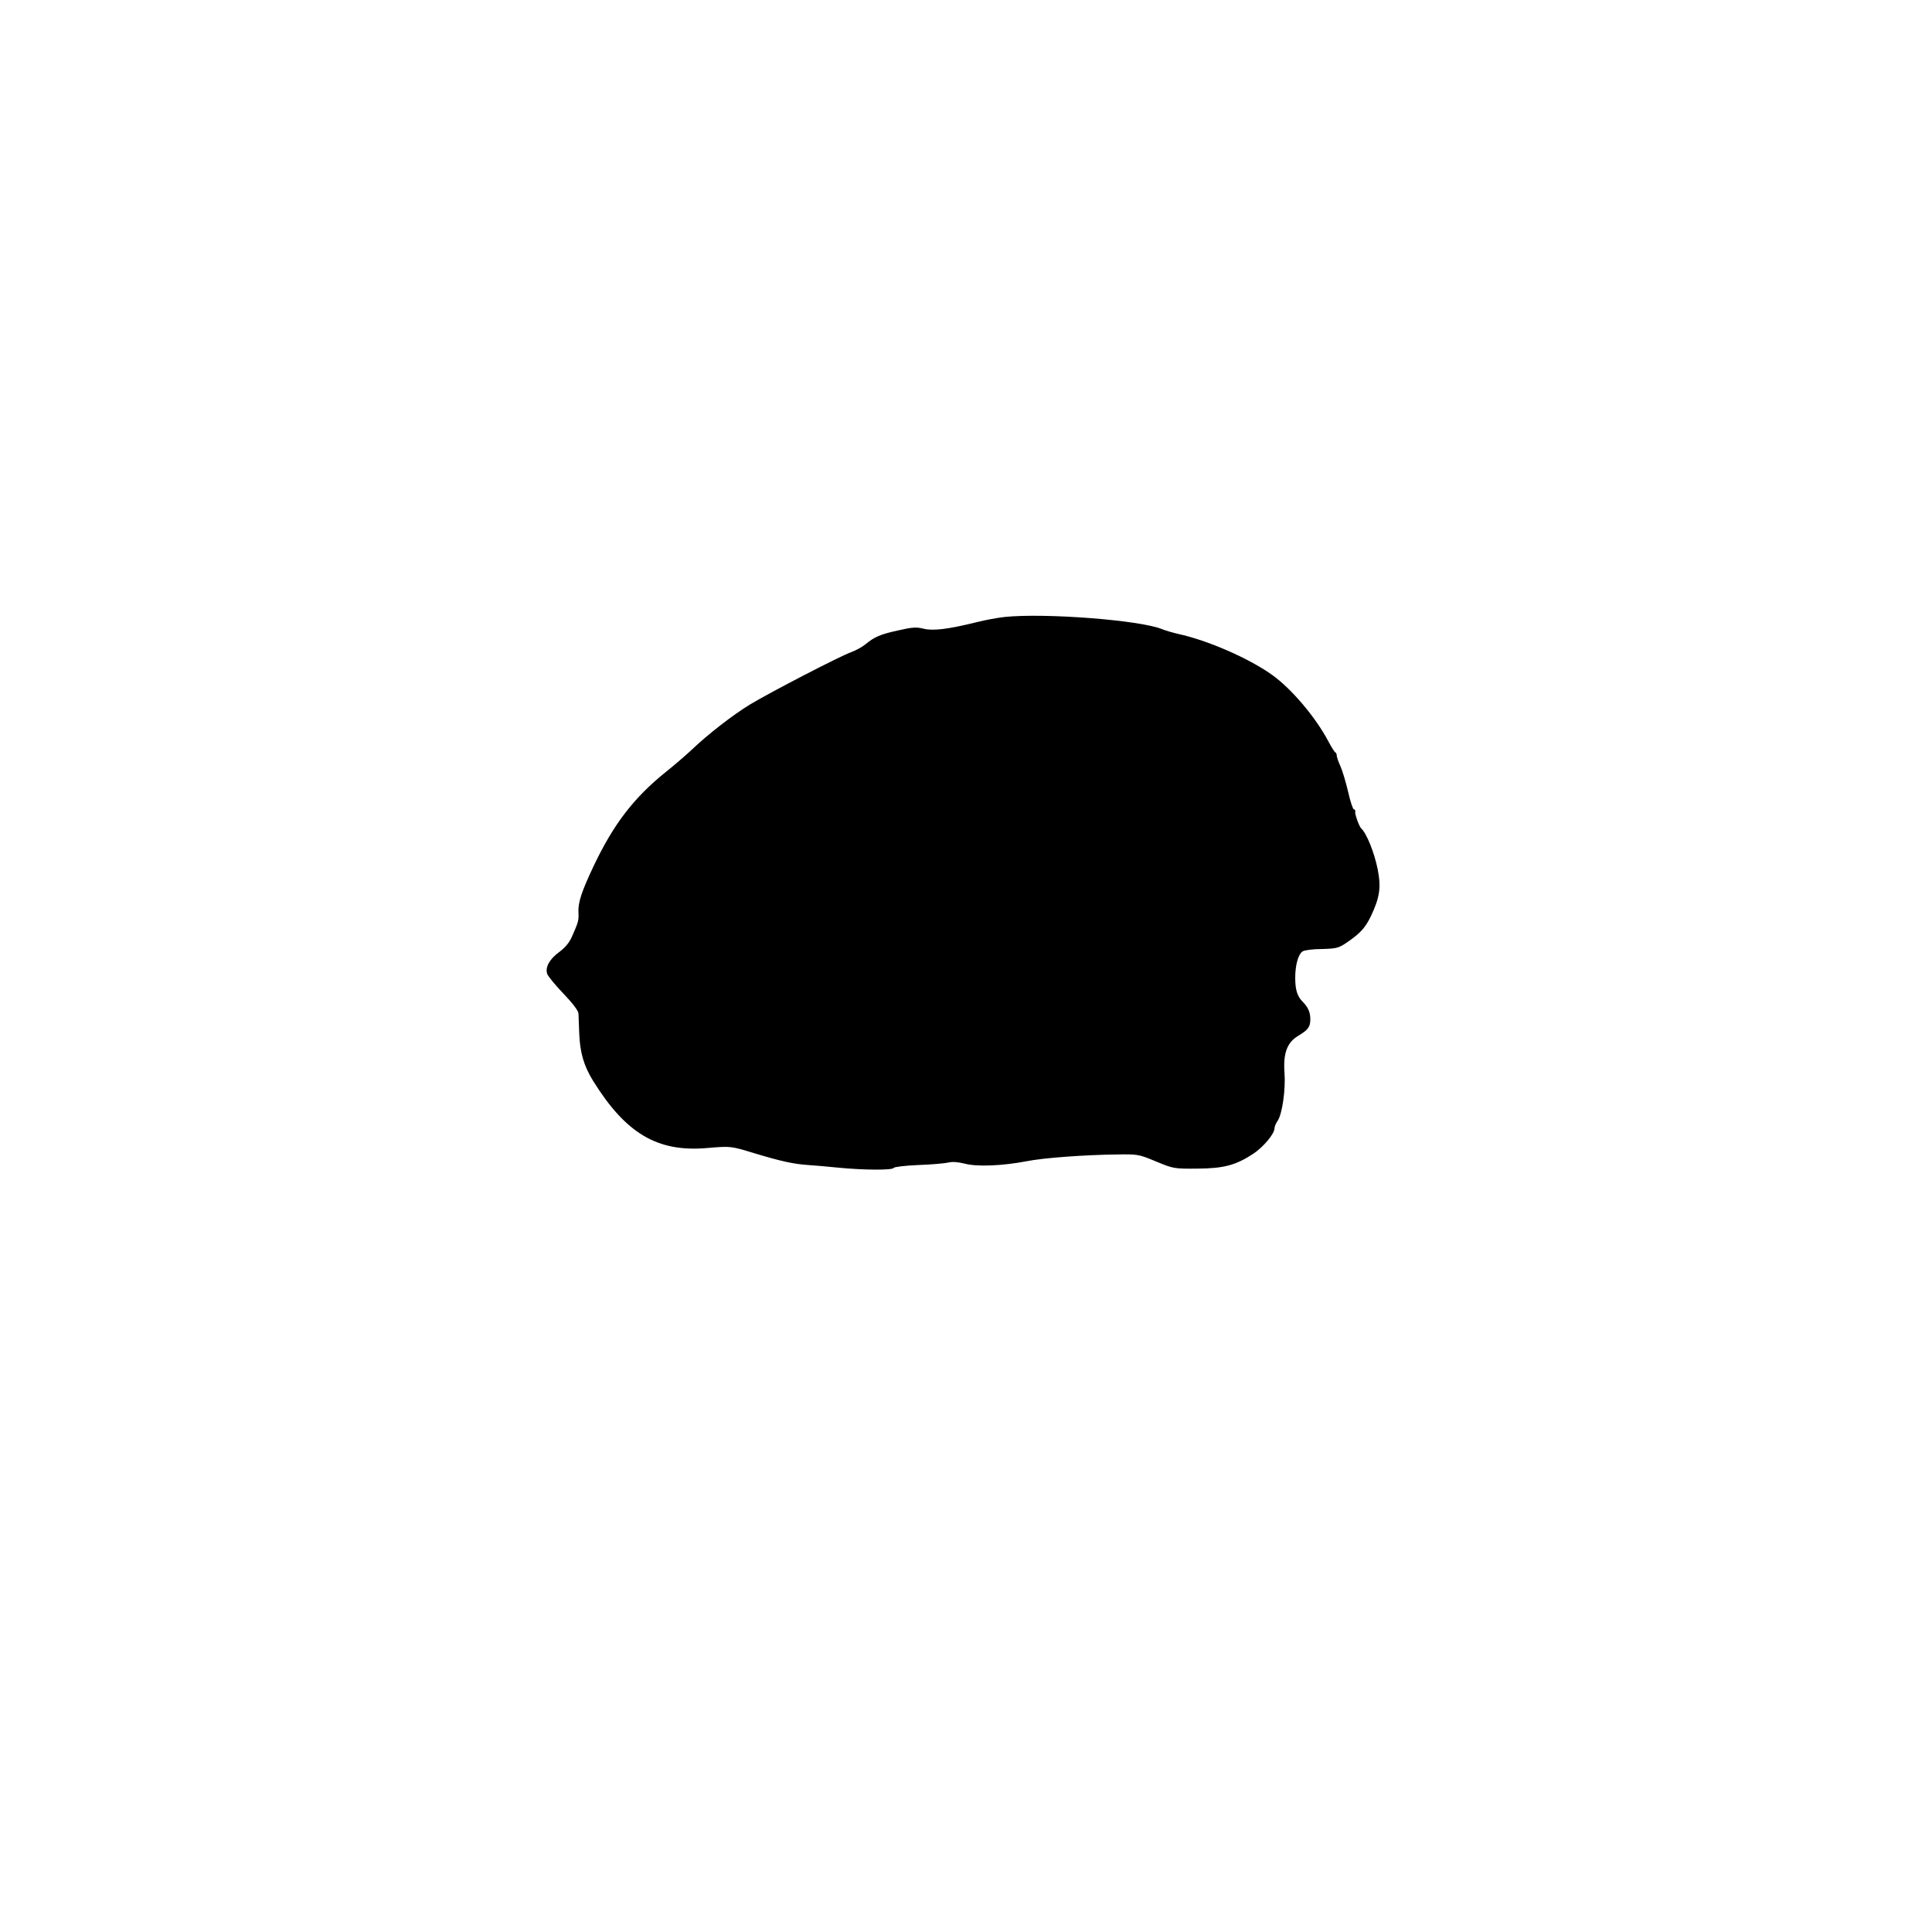 <?xml version="1.0" encoding="UTF-8" standalone="yes"?>
<svg version="1.0" xmlns="http://www.w3.org/2000/svg" width="100mm" height="100mm" viewBox="0 0 473 1024" preserveAspectRatio="xMidYMid meet">
  <g transform="translate(0,1024) scale(0.1,-0.1)" fill="#000000" stroke="none">
    <path d="M2570 6970 c-36 -4 -103 -16 -150 -28 -149 -37 -231 -47 -281 -34
-36 9 -59 8 -132 -9 -97 -21 -128 -35 -175 -74 -17 -14 -50 -32 -74 -41 -58
-20 -432 -214 -538 -278 -93 -57 -223 -158 -310 -241 -30 -28 -90 -80 -134
-115 -172 -138 -279 -278 -385 -501 -65 -138 -83 -193 -80 -248 2 -39 -1 -50
-34 -124 -14 -33 -36 -59 -68 -83 -51 -37 -75 -80 -64 -115 4 -13 43 -60 86
-105 50 -52 79 -91 80 -106 1 -13 2 -60 4 -104 4 -103 24 -172 73 -252 174
-280 341 -379 602 -357 129 11 127 11 255 -28 136 -41 206 -57 285 -62 30 -2
102 -8 160 -14 132 -13 287 -14 292 -1 2 5 59 12 128 15 69 2 141 9 160 13 23
6 54 3 90 -6 64 -17 200 -11 325 13 90 18 306 34 478 36 113 2 118 1 209 -37
92 -38 95 -39 218 -38 142 1 205 18 298 79 54 36 112 106 112 134 0 9 7 27 16
39 25 36 44 166 37 258 -7 102 14 159 73 194 52 31 64 47 64 88 0 37 -12 64
-41 93 -28 28 -39 63 -39 126 0 69 16 126 40 141 10 6 56 12 102 12 75 2 87 5
128 32 75 51 101 80 131 142 47 99 55 152 36 249 -18 89 -59 191 -88 217 -10
10 -34 75 -31 88 2 6 -1 12 -7 12 -5 0 -19 41 -30 91 -12 51 -30 112 -41 137
-11 24 -20 50 -20 57 0 8 -3 15 -7 17 -5 2 -21 28 -37 58 -68 129 -197 281
-300 354 -124 88 -340 182 -496 216 -30 7 -68 18 -85 25 -114 48 -620 87 -835
65z"/>
  </g>
</svg>